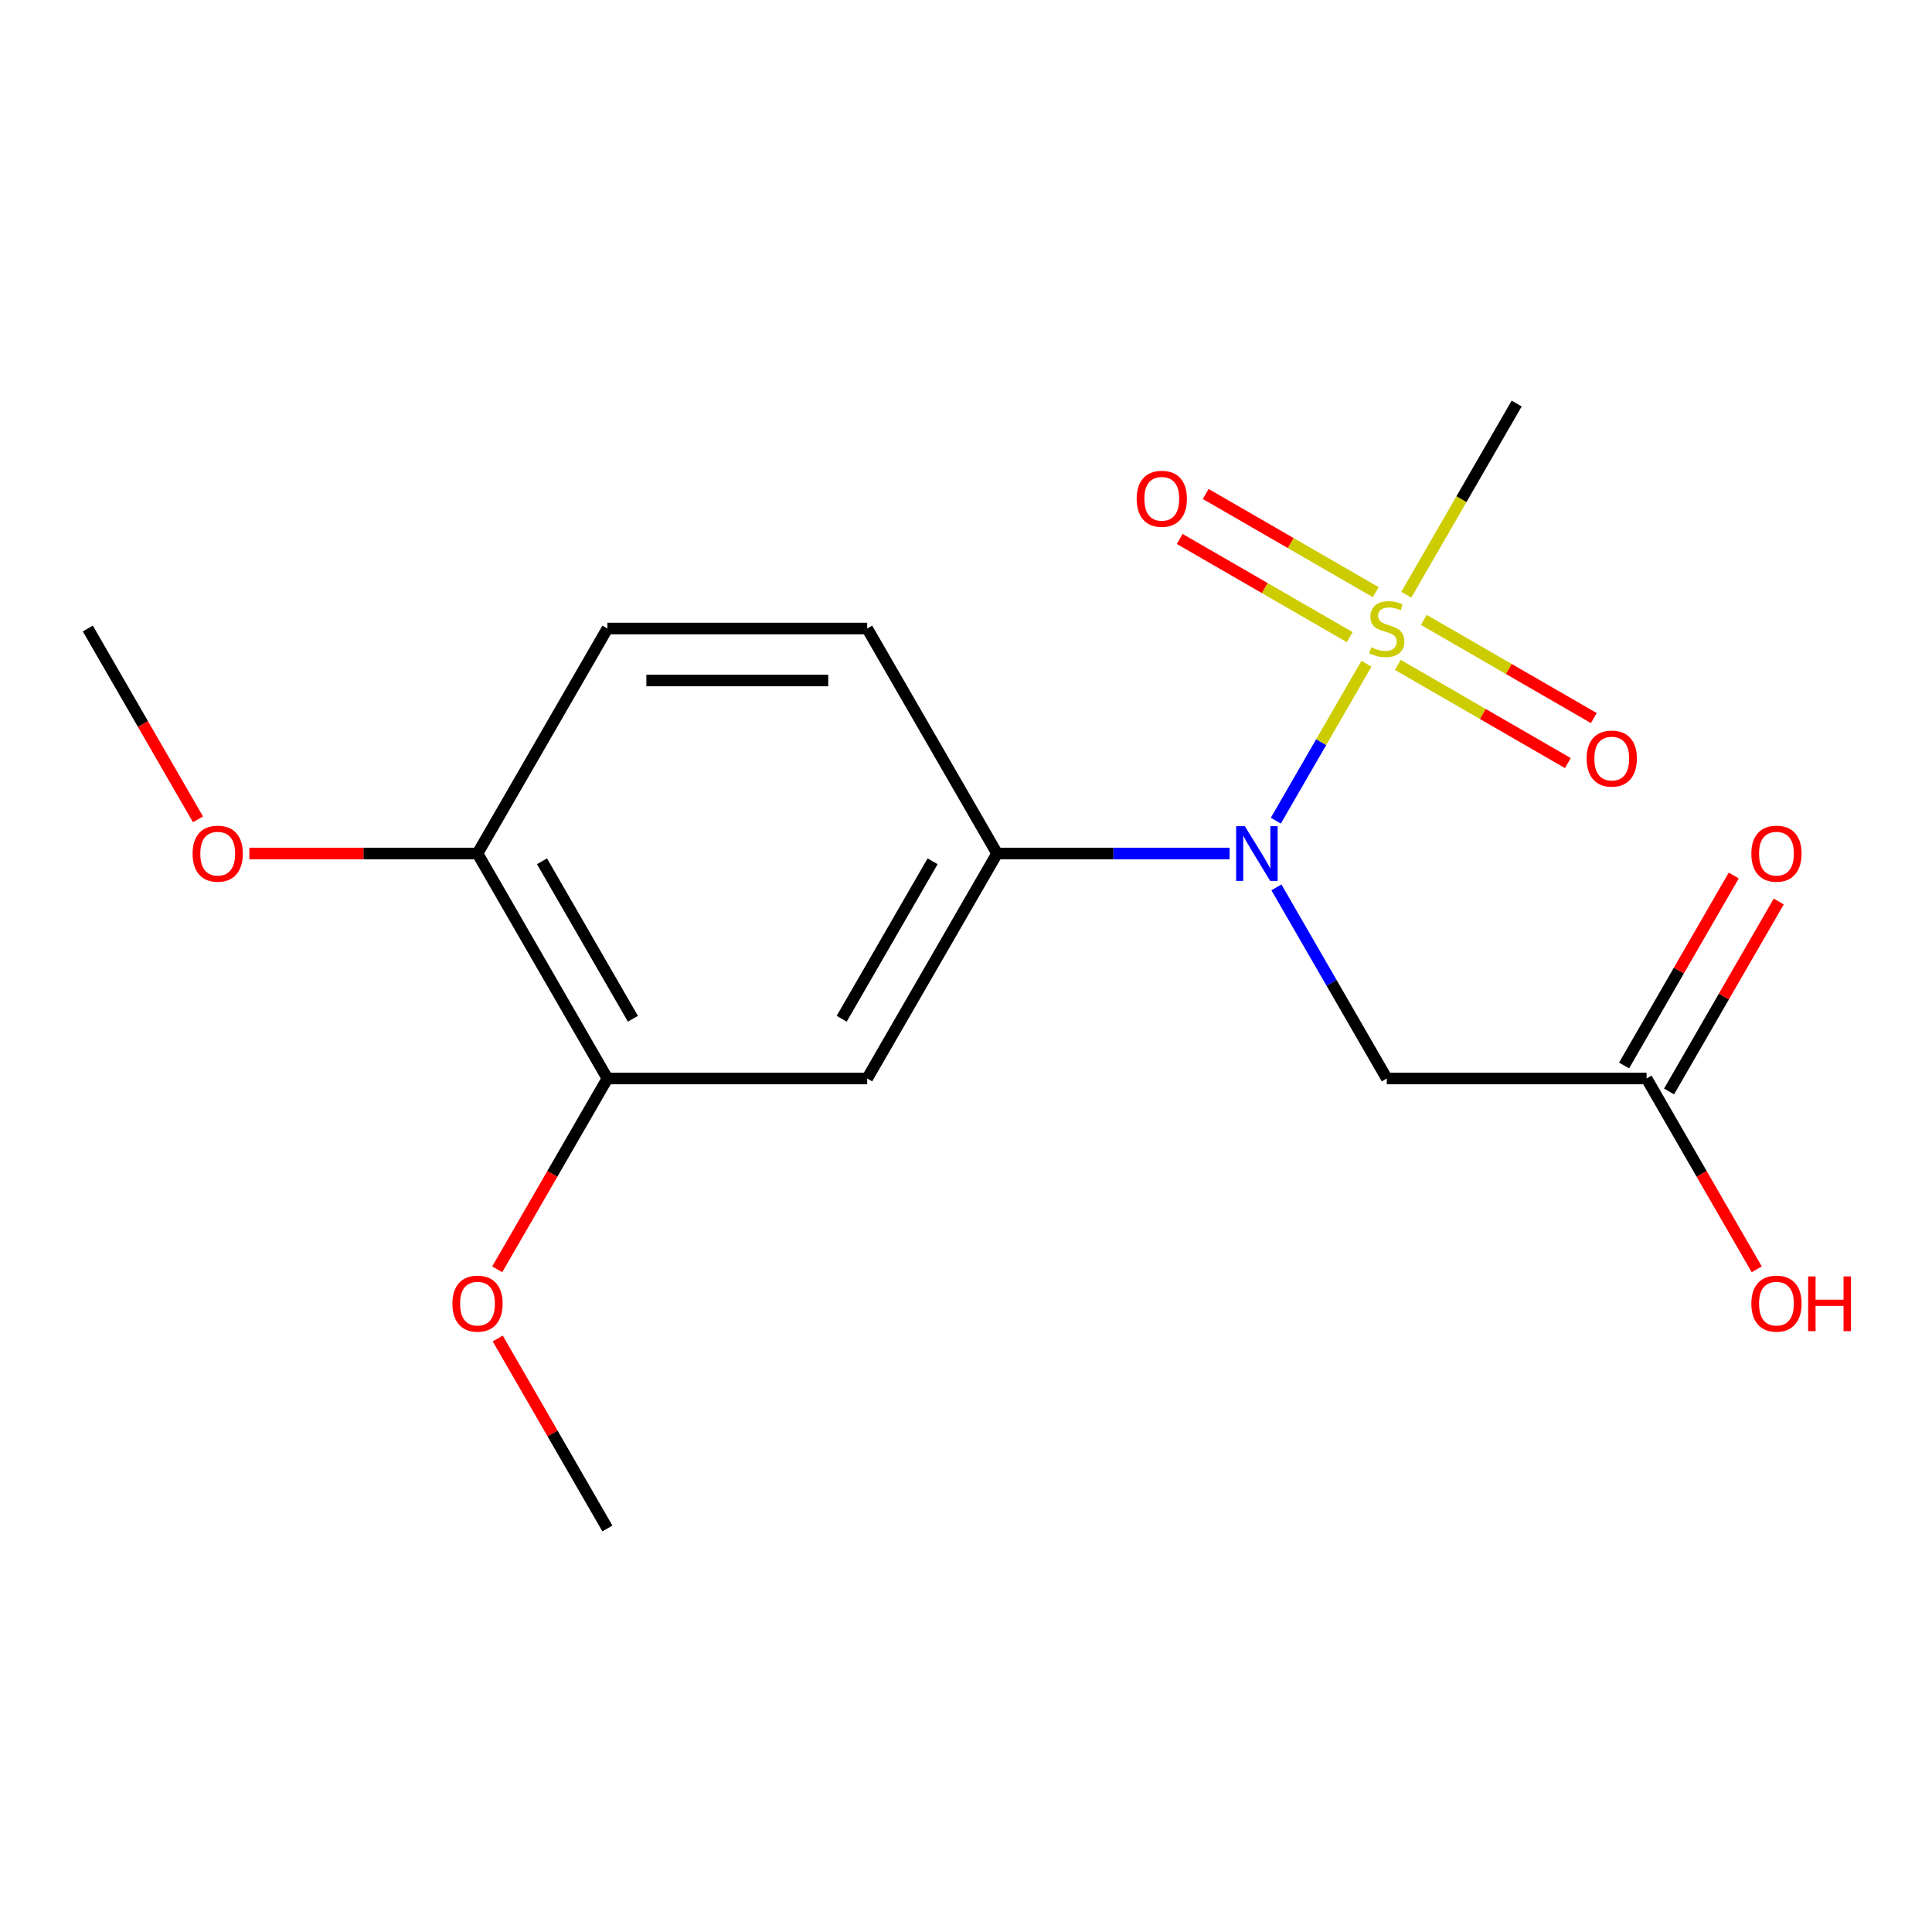 <?xml version='1.0' encoding='iso-8859-1'?>
<svg version='1.1' baseProfile='full'
              xmlns='http://www.w3.org/2000/svg'
                      xmlns:rdkit='http://www.rdkit.org/xml'
                      xmlns:xlink='http://www.w3.org/1999/xlink'
                  xml:space='preserve'
width='1000px' height='1000px' viewBox='0 0 1000 1000'>
<!-- END OF HEADER -->
<rect style='opacity:1.0;fill:#FFFFFF;stroke:none' width='1000' height='1000' x='0' y='0'> </rect>
<path class='bond-0' d='M 707.26,343.563 L 683.815,384.171' style='fill:none;fill-rule:evenodd;stroke:#CCCC00;stroke-width:6px;stroke-linecap:butt;stroke-linejoin:miter;stroke-opacity:1' />
<path class='bond-0' d='M 683.815,384.171 L 660.37,424.779' style='fill:none;fill-rule:evenodd;stroke:#0000FF;stroke-width:6px;stroke-linecap:butt;stroke-linejoin:miter;stroke-opacity:1' />
<path class='bond-6' d='M 712.073,306.493 L 668.069,281.088' style='fill:none;fill-rule:evenodd;stroke:#CCCC00;stroke-width:6px;stroke-linecap:butt;stroke-linejoin:miter;stroke-opacity:1' />
<path class='bond-6' d='M 668.069,281.088 L 624.065,255.682' style='fill:none;fill-rule:evenodd;stroke:#FF0000;stroke-width:6px;stroke-linecap:butt;stroke-linejoin:miter;stroke-opacity:1' />
<path class='bond-6' d='M 698.627,329.784 L 654.623,304.378' style='fill:none;fill-rule:evenodd;stroke:#CCCC00;stroke-width:6px;stroke-linecap:butt;stroke-linejoin:miter;stroke-opacity:1' />
<path class='bond-6' d='M 654.623,304.378 L 610.619,278.972' style='fill:none;fill-rule:evenodd;stroke:#FF0000;stroke-width:6px;stroke-linecap:butt;stroke-linejoin:miter;stroke-opacity:1' />
<path class='bond-7' d='M 723.51,344.15 L 767.514,369.556' style='fill:none;fill-rule:evenodd;stroke:#CCCC00;stroke-width:6px;stroke-linecap:butt;stroke-linejoin:miter;stroke-opacity:1' />
<path class='bond-7' d='M 767.514,369.556 L 811.518,394.962' style='fill:none;fill-rule:evenodd;stroke:#FF0000;stroke-width:6px;stroke-linecap:butt;stroke-linejoin:miter;stroke-opacity:1' />
<path class='bond-7' d='M 736.957,320.86 L 780.961,346.265' style='fill:none;fill-rule:evenodd;stroke:#CCCC00;stroke-width:6px;stroke-linecap:butt;stroke-linejoin:miter;stroke-opacity:1' />
<path class='bond-7' d='M 780.961,346.265 L 824.965,371.671' style='fill:none;fill-rule:evenodd;stroke:#FF0000;stroke-width:6px;stroke-linecap:butt;stroke-linejoin:miter;stroke-opacity:1' />
<path class='bond-12' d='M 727.885,307.84 L 756.455,258.355' style='fill:none;fill-rule:evenodd;stroke:#CCCC00;stroke-width:6px;stroke-linecap:butt;stroke-linejoin:miter;stroke-opacity:1' />
<path class='bond-12' d='M 756.455,258.355 L 785.025,208.869' style='fill:none;fill-rule:evenodd;stroke:#000000;stroke-width:6px;stroke-linecap:butt;stroke-linejoin:miter;stroke-opacity:1' />
<path class='bond-1' d='M 636.456,441.774 L 576.273,441.774' style='fill:none;fill-rule:evenodd;stroke:#0000FF;stroke-width:6px;stroke-linecap:butt;stroke-linejoin:miter;stroke-opacity:1' />
<path class='bond-1' d='M 576.273,441.774 L 516.091,441.774' style='fill:none;fill-rule:evenodd;stroke:#000000;stroke-width:6px;stroke-linecap:butt;stroke-linejoin:miter;stroke-opacity:1' />
<path class='bond-2' d='M 660.674,459.296 L 689.233,508.761' style='fill:none;fill-rule:evenodd;stroke:#0000FF;stroke-width:6px;stroke-linecap:butt;stroke-linejoin:miter;stroke-opacity:1' />
<path class='bond-2' d='M 689.233,508.761 L 717.792,558.226' style='fill:none;fill-rule:evenodd;stroke:#000000;stroke-width:6px;stroke-linecap:butt;stroke-linejoin:miter;stroke-opacity:1' />
<path class='bond-3' d='M 516.091,441.774 L 448.857,558.226' style='fill:none;fill-rule:evenodd;stroke:#000000;stroke-width:6px;stroke-linecap:butt;stroke-linejoin:miter;stroke-opacity:1' />
<path class='bond-3' d='M 482.715,445.795 L 435.651,527.312' style='fill:none;fill-rule:evenodd;stroke:#000000;stroke-width:6px;stroke-linecap:butt;stroke-linejoin:miter;stroke-opacity:1' />
<path class='bond-9' d='M 516.091,441.774 L 448.857,325.322' style='fill:none;fill-rule:evenodd;stroke:#000000;stroke-width:6px;stroke-linecap:butt;stroke-linejoin:miter;stroke-opacity:1' />
<path class='bond-4' d='M 717.792,558.226 L 852.259,558.226' style='fill:none;fill-rule:evenodd;stroke:#000000;stroke-width:6px;stroke-linecap:butt;stroke-linejoin:miter;stroke-opacity:1' />
<path class='bond-5' d='M 448.857,558.226 L 314.389,558.226' style='fill:none;fill-rule:evenodd;stroke:#000000;stroke-width:6px;stroke-linecap:butt;stroke-linejoin:miter;stroke-opacity:1' />
<path class='bond-10' d='M 863.904,564.949 L 892.29,515.784' style='fill:none;fill-rule:evenodd;stroke:#000000;stroke-width:6px;stroke-linecap:butt;stroke-linejoin:miter;stroke-opacity:1' />
<path class='bond-10' d='M 892.29,515.784 L 920.676,466.619' style='fill:none;fill-rule:evenodd;stroke:#FF0000;stroke-width:6px;stroke-linecap:butt;stroke-linejoin:miter;stroke-opacity:1' />
<path class='bond-10' d='M 840.614,551.503 L 868.999,502.337' style='fill:none;fill-rule:evenodd;stroke:#000000;stroke-width:6px;stroke-linecap:butt;stroke-linejoin:miter;stroke-opacity:1' />
<path class='bond-10' d='M 868.999,502.337 L 897.385,453.172' style='fill:none;fill-rule:evenodd;stroke:#FF0000;stroke-width:6px;stroke-linecap:butt;stroke-linejoin:miter;stroke-opacity:1' />
<path class='bond-13' d='M 852.259,558.226 L 880.772,607.611' style='fill:none;fill-rule:evenodd;stroke:#000000;stroke-width:6px;stroke-linecap:butt;stroke-linejoin:miter;stroke-opacity:1' />
<path class='bond-13' d='M 880.772,607.611 L 909.284,656.997' style='fill:none;fill-rule:evenodd;stroke:#FF0000;stroke-width:6px;stroke-linecap:butt;stroke-linejoin:miter;stroke-opacity:1' />
<path class='bond-14' d='M 314.389,558.226 L 285.877,607.611' style='fill:none;fill-rule:evenodd;stroke:#000000;stroke-width:6px;stroke-linecap:butt;stroke-linejoin:miter;stroke-opacity:1' />
<path class='bond-14' d='M 285.877,607.611 L 257.364,656.997' style='fill:none;fill-rule:evenodd;stroke:#FF0000;stroke-width:6px;stroke-linecap:butt;stroke-linejoin:miter;stroke-opacity:1' />
<path class='bond-18' d='M 314.389,558.226 L 247.156,441.774' style='fill:none;fill-rule:evenodd;stroke:#000000;stroke-width:6px;stroke-linecap:butt;stroke-linejoin:miter;stroke-opacity:1' />
<path class='bond-18' d='M 327.595,527.312 L 280.531,445.795' style='fill:none;fill-rule:evenodd;stroke:#000000;stroke-width:6px;stroke-linecap:butt;stroke-linejoin:miter;stroke-opacity:1' />
<path class='bond-8' d='M 247.156,441.774 L 314.389,325.322' style='fill:none;fill-rule:evenodd;stroke:#000000;stroke-width:6px;stroke-linecap:butt;stroke-linejoin:miter;stroke-opacity:1' />
<path class='bond-15' d='M 247.156,441.774 L 188.103,441.774' style='fill:none;fill-rule:evenodd;stroke:#000000;stroke-width:6px;stroke-linecap:butt;stroke-linejoin:miter;stroke-opacity:1' />
<path class='bond-15' d='M 188.103,441.774 L 129.05,441.774' style='fill:none;fill-rule:evenodd;stroke:#FF0000;stroke-width:6px;stroke-linecap:butt;stroke-linejoin:miter;stroke-opacity:1' />
<path class='bond-11' d='M 448.857,325.322 L 314.389,325.322' style='fill:none;fill-rule:evenodd;stroke:#000000;stroke-width:6px;stroke-linecap:butt;stroke-linejoin:miter;stroke-opacity:1' />
<path class='bond-11' d='M 428.687,352.215 L 334.56,352.215' style='fill:none;fill-rule:evenodd;stroke:#000000;stroke-width:6px;stroke-linecap:butt;stroke-linejoin:miter;stroke-opacity:1' />
<path class='bond-16' d='M 257.618,692.8 L 286.004,741.965' style='fill:none;fill-rule:evenodd;stroke:#FF0000;stroke-width:6px;stroke-linecap:butt;stroke-linejoin:miter;stroke-opacity:1' />
<path class='bond-16' d='M 286.004,741.965 L 314.389,791.131' style='fill:none;fill-rule:evenodd;stroke:#000000;stroke-width:6px;stroke-linecap:butt;stroke-linejoin:miter;stroke-opacity:1' />
<path class='bond-17' d='M 102.48,424.092 L 73.967,374.707' style='fill:none;fill-rule:evenodd;stroke:#FF0000;stroke-width:6px;stroke-linecap:butt;stroke-linejoin:miter;stroke-opacity:1' />
<path class='bond-17' d='M 73.967,374.707 L 45.455,325.322' style='fill:none;fill-rule:evenodd;stroke:#000000;stroke-width:6px;stroke-linecap:butt;stroke-linejoin:miter;stroke-opacity:1' />
<path  class='atom-0' d='M 709.792 335.042
Q 710.112 335.162, 711.432 335.722
Q 712.752 336.282, 714.192 336.642
Q 715.672 336.962, 717.112 336.962
Q 719.792 336.962, 721.352 335.682
Q 722.912 334.362, 722.912 332.082
Q 722.912 330.522, 722.112 329.562
Q 721.352 328.602, 720.152 328.082
Q 718.952 327.562, 716.952 326.962
Q 714.432 326.202, 712.912 325.482
Q 711.432 324.762, 710.352 323.242
Q 709.312 321.722, 709.312 319.162
Q 709.312 315.602, 711.712 313.402
Q 714.152 311.202, 718.952 311.202
Q 722.232 311.202, 725.952 312.762
L 725.032 315.842
Q 721.632 314.442, 719.072 314.442
Q 716.312 314.442, 714.792 315.602
Q 713.272 316.722, 713.312 318.682
Q 713.312 320.202, 714.072 321.122
Q 714.872 322.042, 715.992 322.562
Q 717.152 323.082, 719.072 323.682
Q 721.632 324.482, 723.152 325.282
Q 724.672 326.082, 725.752 327.722
Q 726.872 329.322, 726.872 332.082
Q 726.872 336.002, 724.232 338.122
Q 721.632 340.202, 717.272 340.202
Q 714.752 340.202, 712.832 339.642
Q 710.952 339.122, 708.712 338.202
L 709.792 335.042
' fill='#CCCC00'/>
<path  class='atom-1' d='M 644.298 427.614
L 653.578 442.614
Q 654.498 444.094, 655.978 446.774
Q 657.458 449.454, 657.538 449.614
L 657.538 427.614
L 661.298 427.614
L 661.298 455.934
L 657.418 455.934
L 647.458 439.534
Q 646.298 437.614, 645.058 435.414
Q 643.858 433.214, 643.498 432.534
L 643.498 455.934
L 639.818 455.934
L 639.818 427.614
L 644.298 427.614
' fill='#0000FF'/>
<path  class='atom-7' d='M 588.339 258.168
Q 588.339 251.368, 591.699 247.568
Q 595.059 243.768, 601.339 243.768
Q 607.619 243.768, 610.979 247.568
Q 614.339 251.368, 614.339 258.168
Q 614.339 265.048, 610.939 268.968
Q 607.539 272.848, 601.339 272.848
Q 595.099 272.848, 591.699 268.968
Q 588.339 265.088, 588.339 258.168
M 601.339 269.648
Q 605.659 269.648, 607.979 266.768
Q 610.339 263.848, 610.339 258.168
Q 610.339 252.608, 607.979 249.808
Q 605.659 246.968, 601.339 246.968
Q 597.019 246.968, 594.659 249.768
Q 592.339 252.568, 592.339 258.168
Q 592.339 263.888, 594.659 266.768
Q 597.019 269.648, 601.339 269.648
' fill='#FF0000'/>
<path  class='atom-8' d='M 821.244 392.635
Q 821.244 385.835, 824.604 382.035
Q 827.964 378.235, 834.244 378.235
Q 840.524 378.235, 843.884 382.035
Q 847.244 385.835, 847.244 392.635
Q 847.244 399.515, 843.844 403.435
Q 840.444 407.315, 834.244 407.315
Q 828.004 407.315, 824.604 403.435
Q 821.244 399.555, 821.244 392.635
M 834.244 404.115
Q 838.564 404.115, 840.884 401.235
Q 843.244 398.315, 843.244 392.635
Q 843.244 387.075, 840.884 384.275
Q 838.564 381.435, 834.244 381.435
Q 829.924 381.435, 827.564 384.235
Q 825.244 387.035, 825.244 392.635
Q 825.244 398.355, 827.564 401.235
Q 829.924 404.115, 834.244 404.115
' fill='#FF0000'/>
<path  class='atom-11' d='M 906.493 441.854
Q 906.493 435.054, 909.853 431.254
Q 913.213 427.454, 919.493 427.454
Q 925.773 427.454, 929.133 431.254
Q 932.493 435.054, 932.493 441.854
Q 932.493 448.734, 929.093 452.654
Q 925.693 456.534, 919.493 456.534
Q 913.253 456.534, 909.853 452.654
Q 906.493 448.774, 906.493 441.854
M 919.493 453.334
Q 923.813 453.334, 926.133 450.454
Q 928.493 447.534, 928.493 441.854
Q 928.493 436.294, 926.133 433.494
Q 923.813 430.654, 919.493 430.654
Q 915.173 430.654, 912.813 433.454
Q 910.493 436.254, 910.493 441.854
Q 910.493 447.574, 912.813 450.454
Q 915.173 453.334, 919.493 453.334
' fill='#FF0000'/>
<path  class='atom-14' d='M 906.493 674.758
Q 906.493 667.958, 909.853 664.158
Q 913.213 660.358, 919.493 660.358
Q 925.773 660.358, 929.133 664.158
Q 932.493 667.958, 932.493 674.758
Q 932.493 681.638, 929.093 685.558
Q 925.693 689.438, 919.493 689.438
Q 913.253 689.438, 909.853 685.558
Q 906.493 681.678, 906.493 674.758
M 919.493 686.238
Q 923.813 686.238, 926.133 683.358
Q 928.493 680.438, 928.493 674.758
Q 928.493 669.198, 926.133 666.398
Q 923.813 663.558, 919.493 663.558
Q 915.173 663.558, 912.813 666.358
Q 910.493 669.158, 910.493 674.758
Q 910.493 680.478, 912.813 683.358
Q 915.173 686.238, 919.493 686.238
' fill='#FF0000'/>
<path  class='atom-14' d='M 935.893 660.678
L 939.733 660.678
L 939.733 672.718
L 954.213 672.718
L 954.213 660.678
L 958.053 660.678
L 958.053 688.998
L 954.213 688.998
L 954.213 675.918
L 939.733 675.918
L 939.733 688.998
L 935.893 688.998
L 935.893 660.678
' fill='#FF0000'/>
<path  class='atom-15' d='M 234.156 674.758
Q 234.156 667.958, 237.516 664.158
Q 240.876 660.358, 247.156 660.358
Q 253.436 660.358, 256.796 664.158
Q 260.156 667.958, 260.156 674.758
Q 260.156 681.638, 256.756 685.558
Q 253.356 689.438, 247.156 689.438
Q 240.916 689.438, 237.516 685.558
Q 234.156 681.678, 234.156 674.758
M 247.156 686.238
Q 251.476 686.238, 253.796 683.358
Q 256.156 680.438, 256.156 674.758
Q 256.156 669.198, 253.796 666.398
Q 251.476 663.558, 247.156 663.558
Q 242.836 663.558, 240.476 666.358
Q 238.156 669.158, 238.156 674.758
Q 238.156 680.478, 240.476 683.358
Q 242.836 686.238, 247.156 686.238
' fill='#FF0000'/>
<path  class='atom-16' d='M 99.688 441.854
Q 99.688 435.054, 103.048 431.254
Q 106.408 427.454, 112.688 427.454
Q 118.968 427.454, 122.328 431.254
Q 125.688 435.054, 125.688 441.854
Q 125.688 448.734, 122.288 452.654
Q 118.888 456.534, 112.688 456.534
Q 106.448 456.534, 103.048 452.654
Q 99.688 448.774, 99.688 441.854
M 112.688 453.334
Q 117.008 453.334, 119.328 450.454
Q 121.688 447.534, 121.688 441.854
Q 121.688 436.294, 119.328 433.494
Q 117.008 430.654, 112.688 430.654
Q 108.368 430.654, 106.008 433.454
Q 103.688 436.254, 103.688 441.854
Q 103.688 447.574, 106.008 450.454
Q 108.368 453.334, 112.688 453.334
' fill='#FF0000'/>
</svg>
